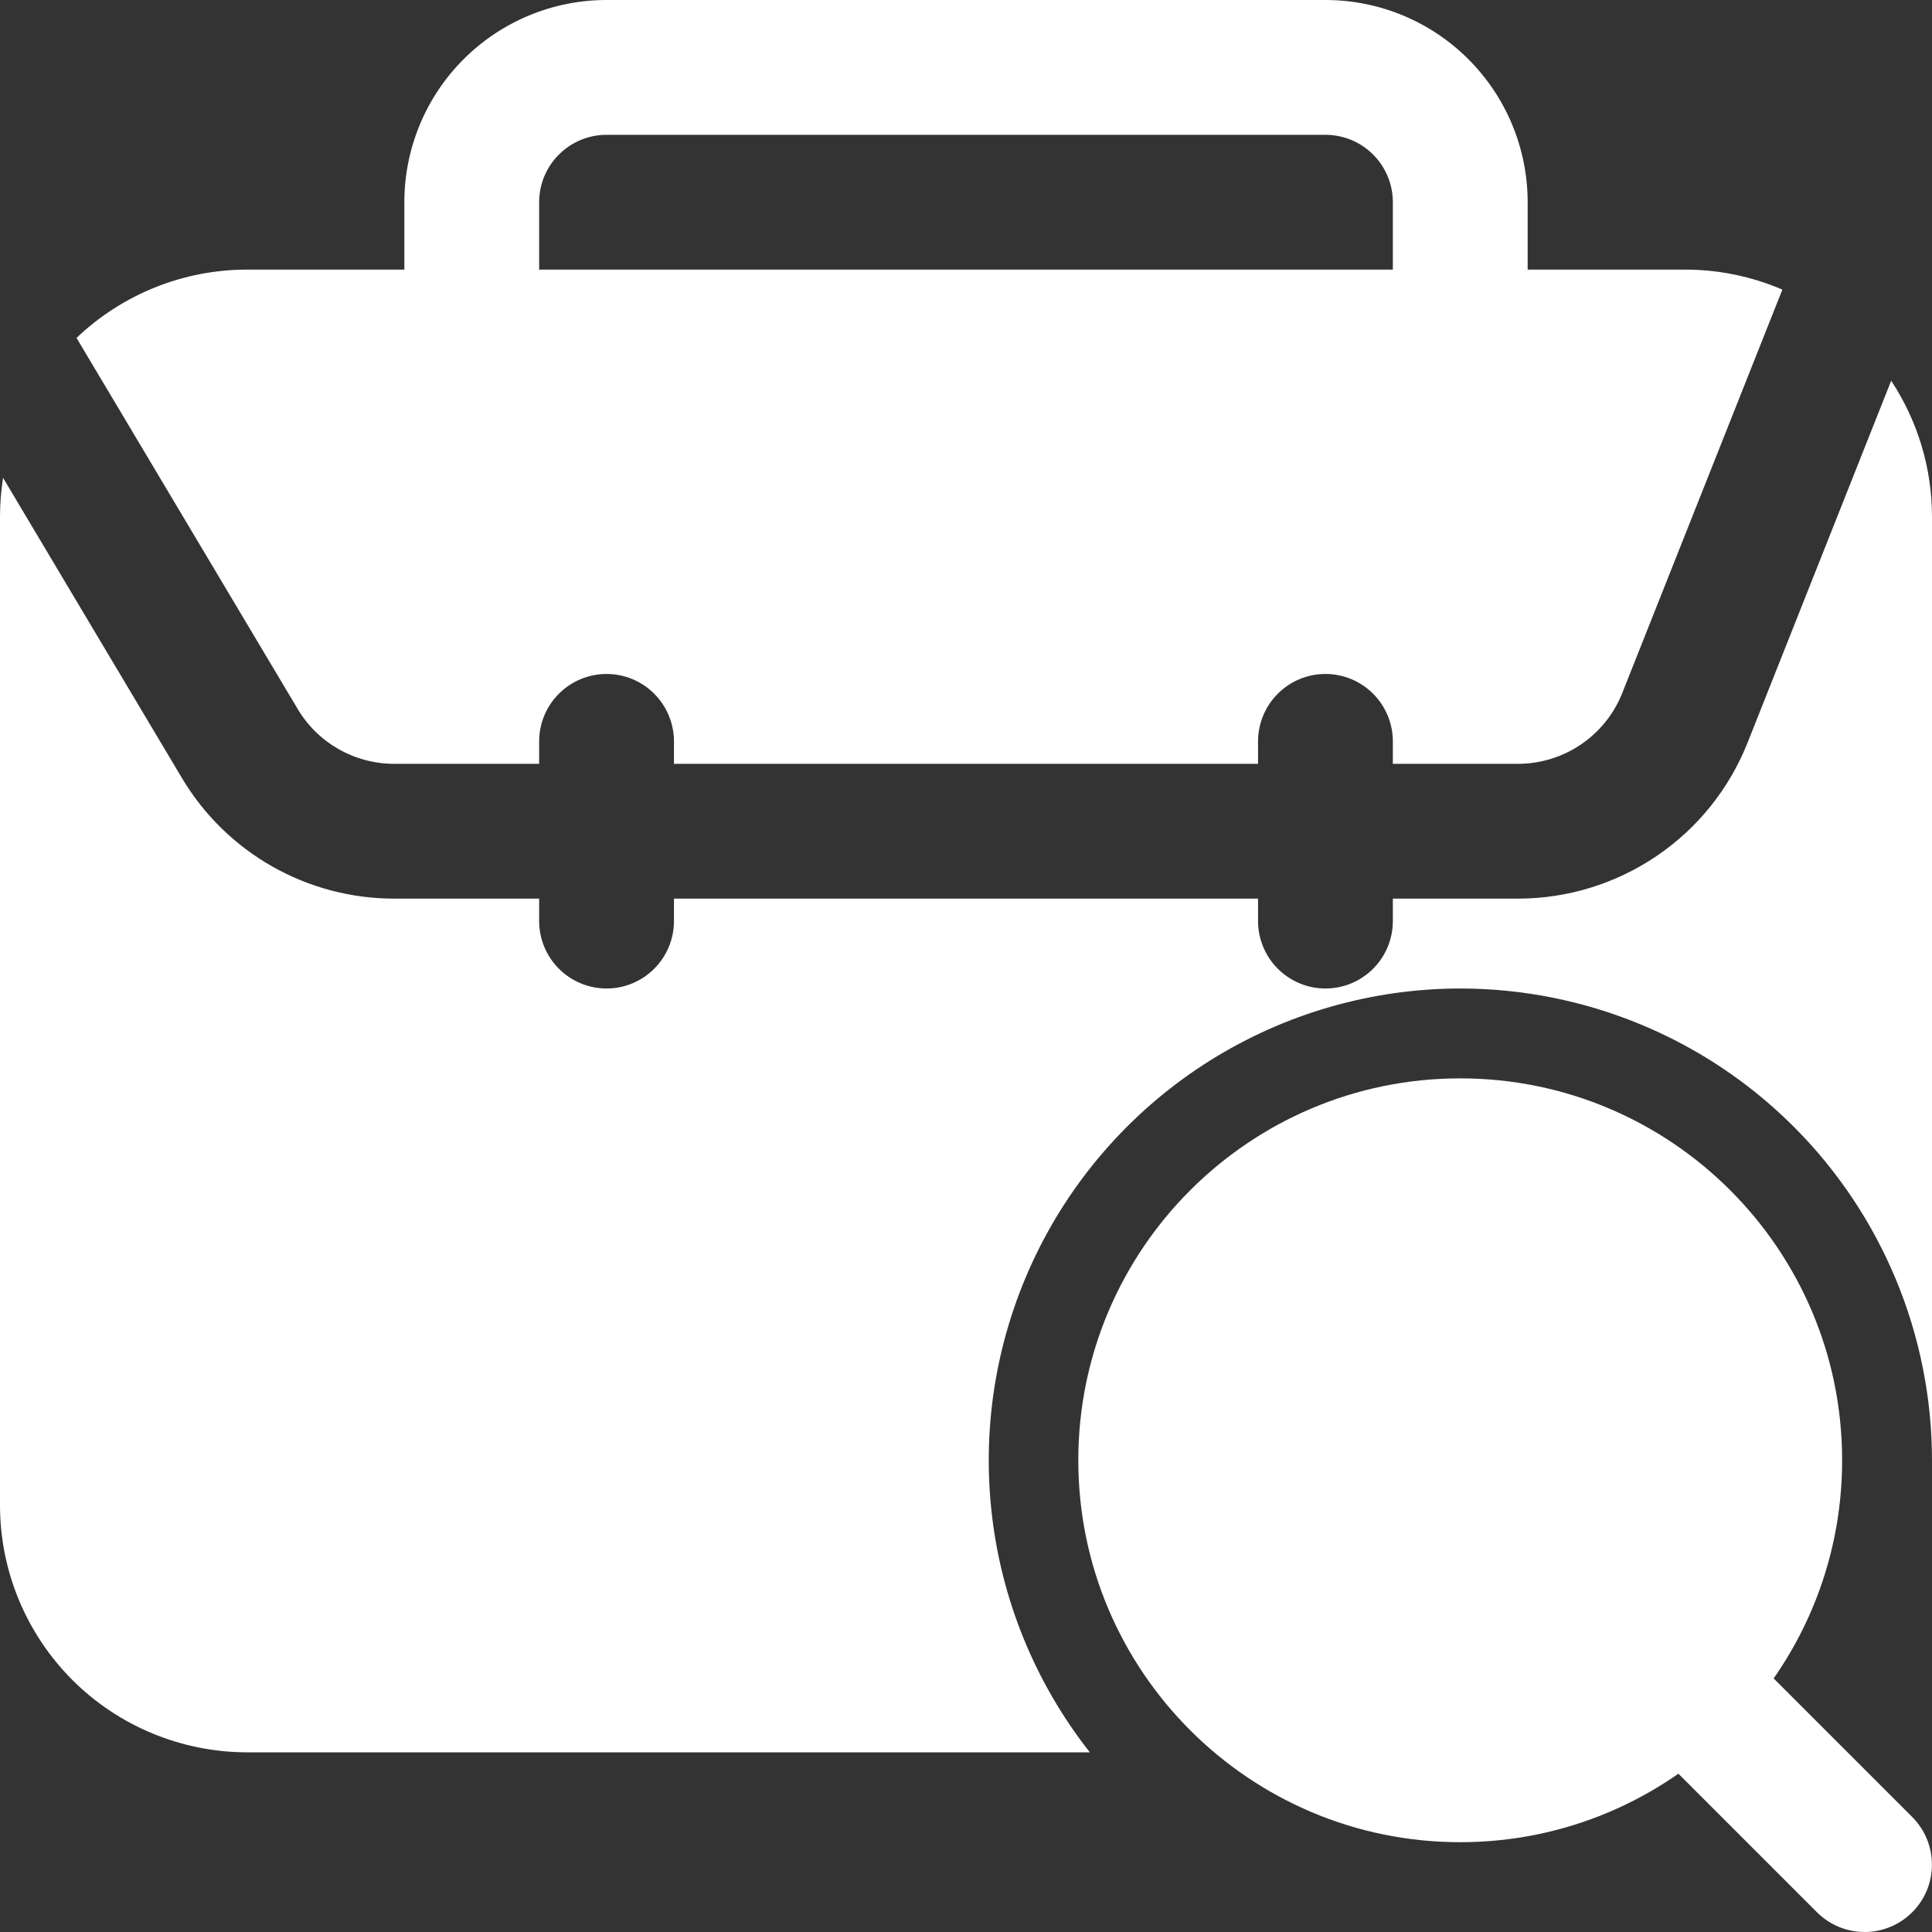 <svg width="31" height="31" viewBox="0 0 31 31" fill="none" xmlns="http://www.w3.org/2000/svg">
<rect x="0" y="0" width="31" height="31" fill="#333333" stroke="none"/>
<path fill-rule="evenodd" clip-rule="evenodd" d="M8.651 5.407V3.244C8.651 2.957 8.765 2.682 8.968 2.48C9.069 2.379 9.188 2.3 9.319 2.245C9.45 2.191 9.591 2.163 9.733 2.163H21.267C21.554 2.163 21.83 2.277 22.032 2.48C22.235 2.682 22.349 2.957 22.349 3.244V5.407C22.349 5.694 22.463 5.969 22.666 6.172C22.868 6.375 23.143 6.489 23.43 6.489C23.717 6.489 23.992 6.375 24.195 6.172C24.398 5.969 24.512 5.694 24.512 5.407V3.244C24.512 2.384 24.17 1.559 23.561 0.95C22.953 0.342 22.128 0 21.267 0H9.733C8.872 0 8.047 0.342 7.439 0.95C6.83 1.559 6.488 2.384 6.488 3.244V5.407C6.488 5.694 6.602 5.969 6.805 6.172C7.008 6.375 7.283 6.489 7.57 6.489C7.857 6.489 8.132 6.375 8.334 6.172C8.537 5.969 8.651 5.694 8.651 5.407ZM17.302 23.431C17.302 26.813 20.048 29.559 23.43 29.559C26.813 29.559 29.558 26.813 29.558 23.431C29.558 20.048 26.813 17.303 23.43 17.303C20.048 17.303 17.302 20.048 17.302 23.431Z" fill="white"/>
<path fill-rule="evenodd" clip-rule="evenodd" d="M26.271 27.8L29.154 30.683C29.357 30.886 29.632 31 29.919 31C30.205 31 30.48 30.886 30.683 30.683C30.886 30.481 30.999 30.206 30.999 29.919C30.999 29.633 30.886 29.358 30.683 29.155L27.799 26.271C27.699 26.171 27.58 26.091 27.448 26.037C27.317 25.983 27.177 25.955 27.035 25.955C26.893 25.955 26.752 25.983 26.621 26.037C26.49 26.091 26.371 26.171 26.271 26.271C26.17 26.372 26.091 26.491 26.036 26.622C25.982 26.753 25.954 26.893 25.954 27.035C25.954 27.177 25.982 27.318 26.036 27.449C26.091 27.58 26.17 27.699 26.271 27.8ZM30.345 6.109L28.041 11.916C27.748 12.654 27.241 13.288 26.583 13.734C25.926 14.18 25.15 14.419 24.356 14.419H22.349V14.779C22.349 15.066 22.235 15.341 22.032 15.544C21.829 15.747 21.554 15.861 21.267 15.861C20.981 15.861 20.706 15.747 20.503 15.544C20.3 15.341 20.186 15.066 20.186 14.779V14.419H10.814V14.779C10.814 15.066 10.7 15.341 10.497 15.544C10.294 15.747 10.019 15.861 9.733 15.861C9.446 15.861 9.171 15.747 8.968 15.544C8.765 15.341 8.651 15.066 8.651 14.779V14.419H6.325C4.927 14.419 3.633 13.684 2.918 12.482L0.049 7.667C0.017 7.873 0 8.082 0 8.291V24.152C0 25.203 0.418 26.212 1.161 26.956C1.905 27.699 2.914 28.116 3.965 28.117H17.487C16.608 27 16.061 25.659 15.909 24.247C15.756 22.834 16.004 21.408 16.624 20.129C17.244 18.851 18.211 17.773 19.414 17.018C20.618 16.263 22.01 15.862 23.43 15.861C25.438 15.862 27.363 16.659 28.782 18.079C30.201 19.498 30.999 21.423 31 23.431V8.291C31 7.509 30.769 6.752 30.345 6.109ZM1.228 5.422L4.777 11.377C5.101 11.922 5.69 12.256 6.325 12.256H8.651V11.896C8.651 11.609 8.765 11.334 8.968 11.131C9.171 10.928 9.446 10.814 9.733 10.814C10.019 10.814 10.294 10.928 10.497 11.131C10.7 11.334 10.814 11.609 10.814 11.896V12.256H20.186V11.896C20.186 11.609 20.3 11.334 20.503 11.131C20.706 10.928 20.981 10.814 21.267 10.814C21.554 10.814 21.829 10.928 22.032 11.131C22.235 11.334 22.349 11.609 22.349 11.896V12.256H24.356C25.094 12.256 25.759 11.805 26.031 11.118L28.599 4.647C28.105 4.435 27.573 4.325 27.035 4.326H3.965C2.946 4.326 1.966 4.718 1.228 5.422Z" fill="white"/>
</svg>
